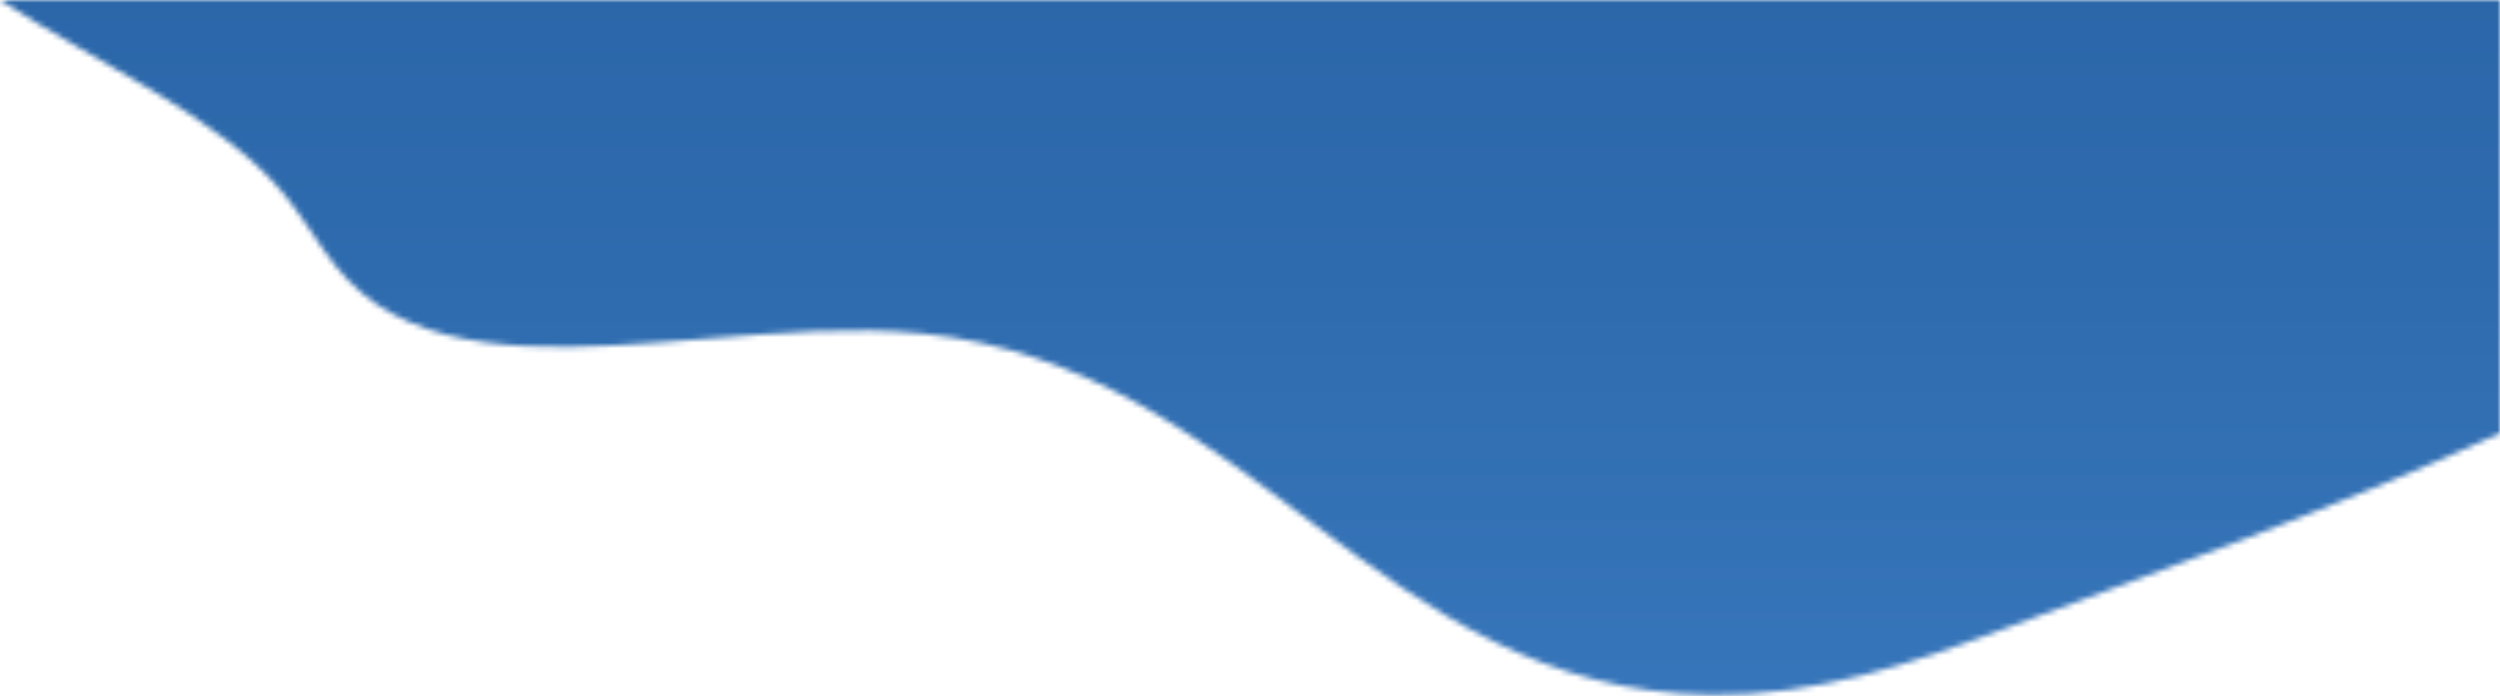 <svg width="456" height="127" viewBox="0 0 456 127" fill="none" xmlns="http://www.w3.org/2000/svg">
<mask id="mask0_43_6723" style="mask-type:luminance" maskUnits="userSpaceOnUse" x="0" y="0" width="457" height="127">
<path d="M0 0C17.407 11.404 40.076 21.232 51.702 35.289C57.38 42.13 60.47 50.042 68.89 55.629C83.895 65.56 105.992 63.673 128.777 61.78C142.124 60.675 155.708 59.564 168.235 60.836C228.329 66.924 251.194 125.953 312.045 126.753C331.208 127.006 349.061 120.93 365.55 114.704C391.412 104.963 425.095 93.196 456.006 79.018V0H0Z" fill="white"/>
</mask>
<g mask="url(#mask0_43_6723)">
<path d="M456 0H0V127H456V0Z" fill="url(#paint0_linear_43_6723)"/>
</g>
<defs>
<linearGradient id="paint0_linear_43_6723" x1="210.322" y1="-41.869" x2="210.322" y2="124.171" gradientUnits="userSpaceOnUse">
<stop stop-color="#2863A5"/>
<stop offset="0.55" stop-color="#2E6BAE"/>
<stop offset="1" stop-color="#3775BA"/>
</linearGradient>
</defs>
</svg>
